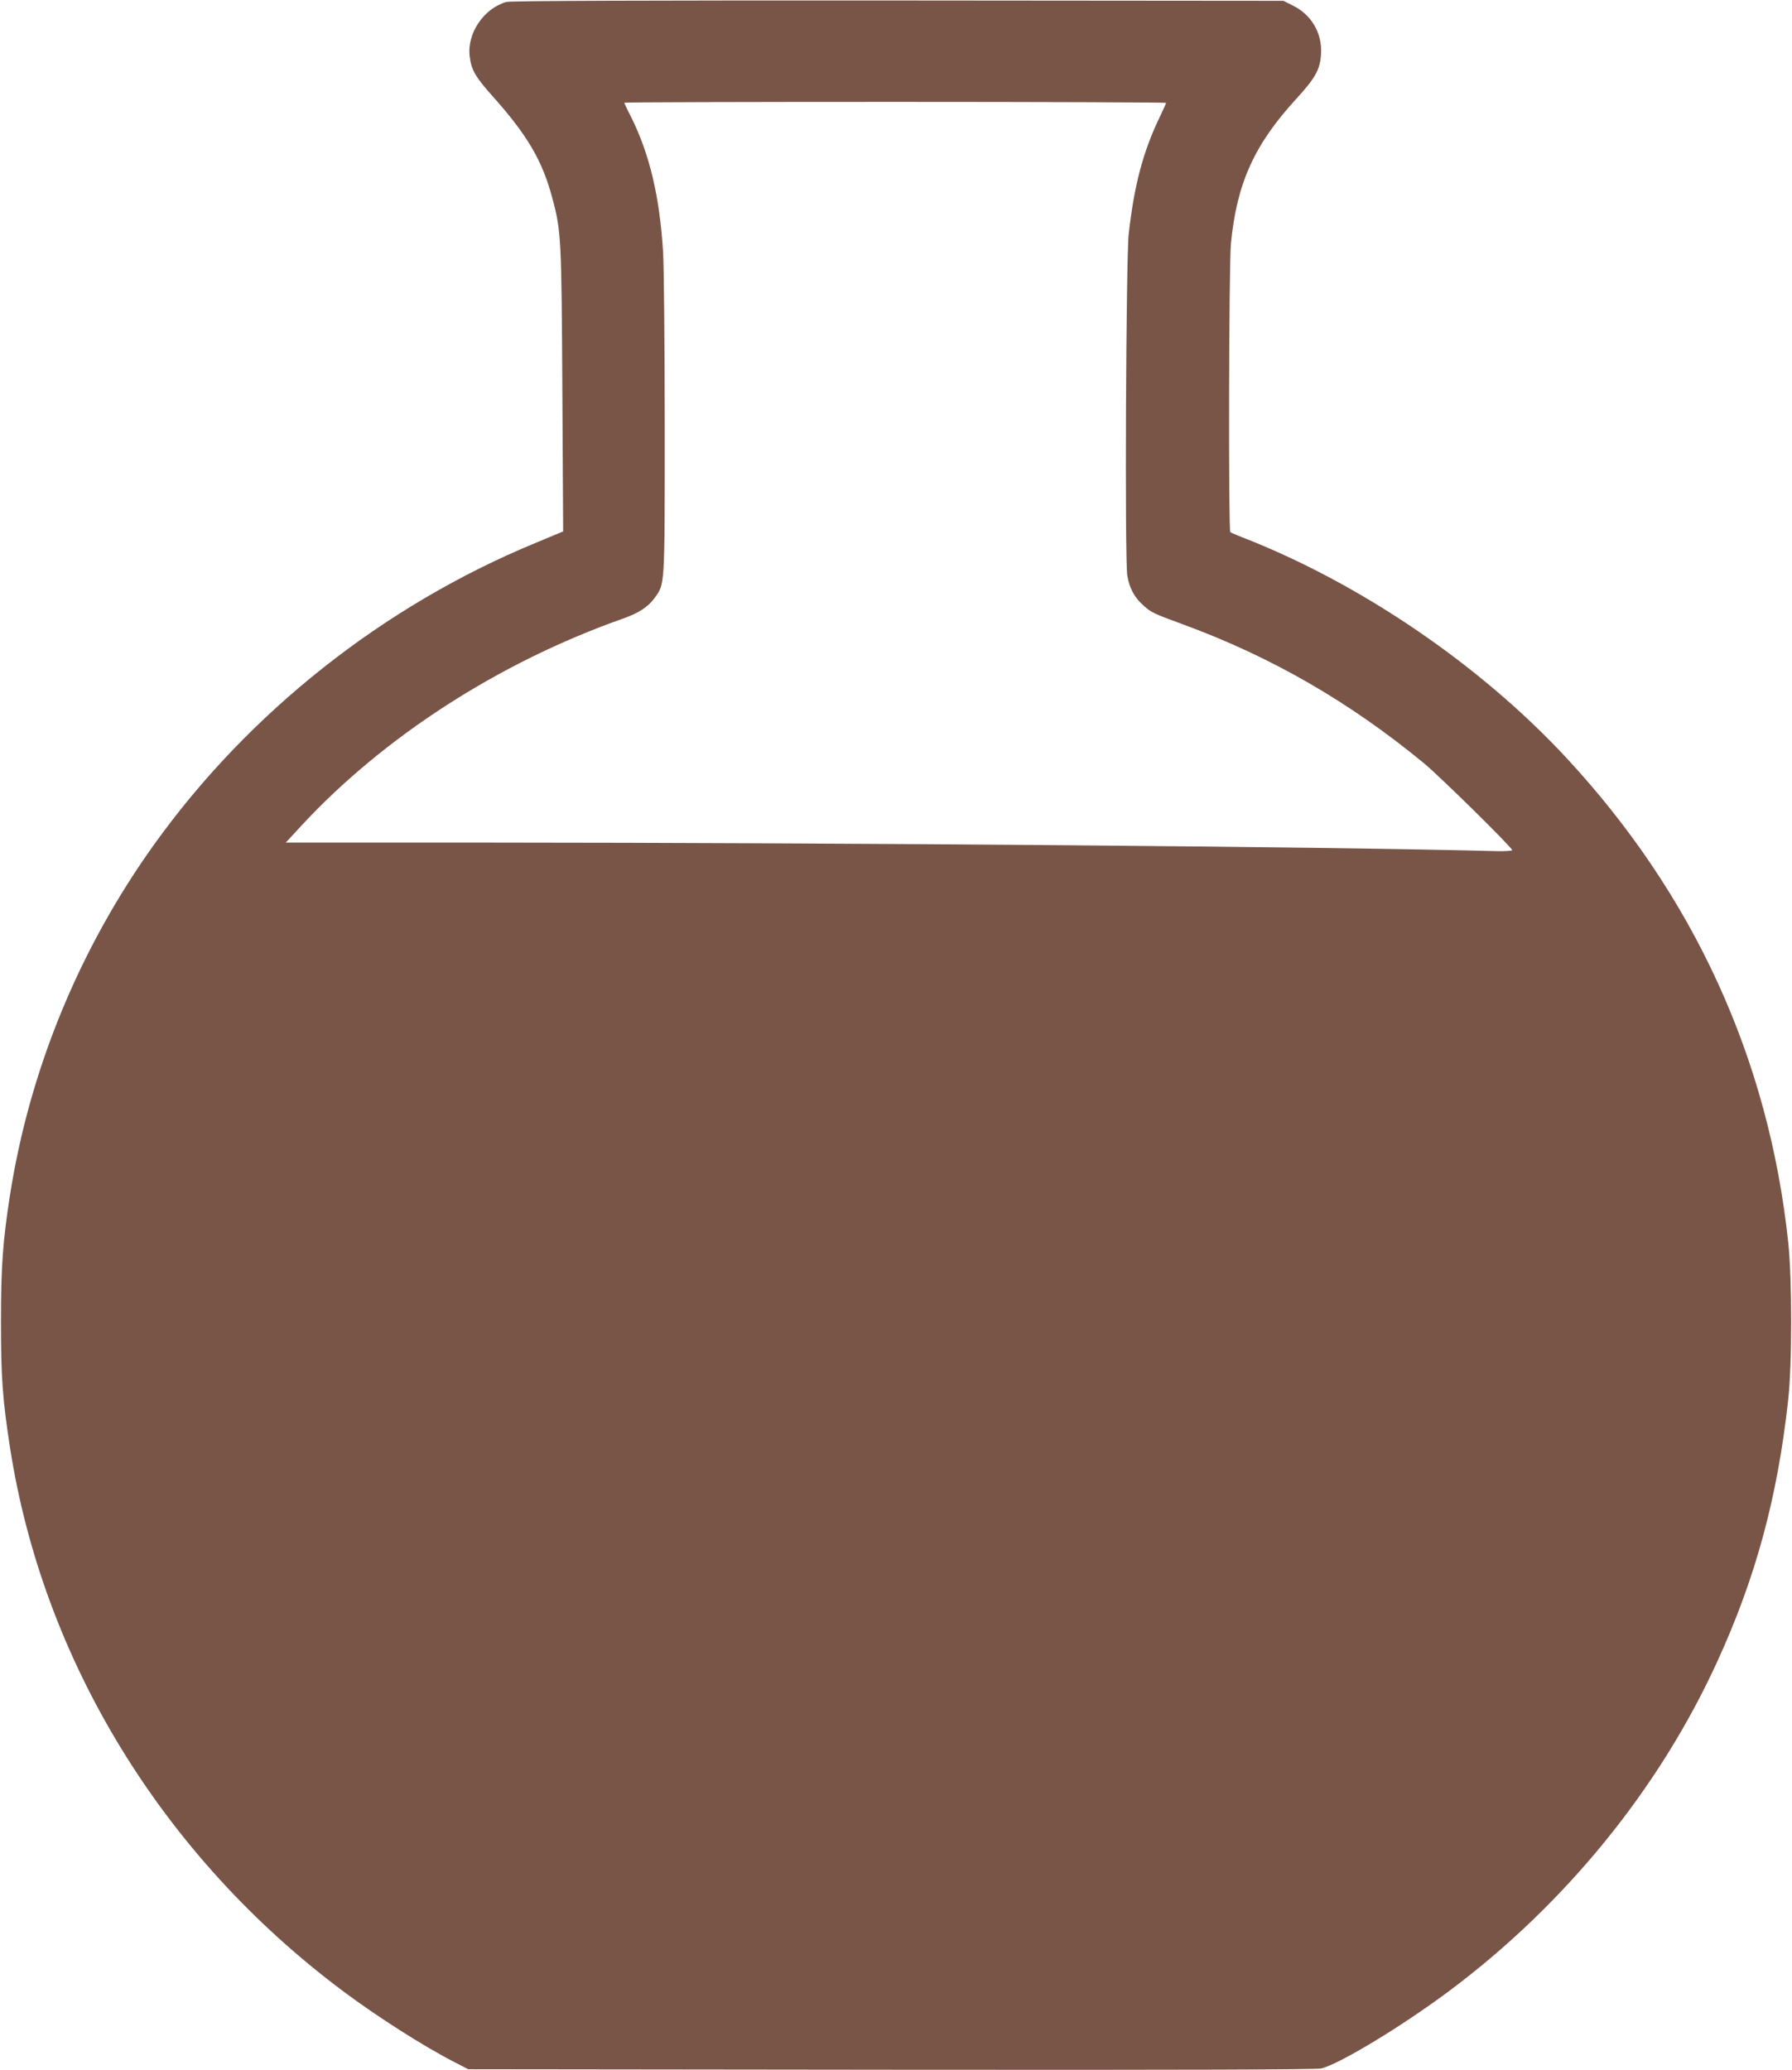 <?xml version="1.0" standalone="no"?>
<!DOCTYPE svg PUBLIC "-//W3C//DTD SVG 20010904//EN"
 "http://www.w3.org/TR/2001/REC-SVG-20010904/DTD/svg10.dtd">
<svg version="1.0" xmlns="http://www.w3.org/2000/svg"
 width="1108pt" height="1280pt" viewBox="0 0 1108 1280"
 preserveAspectRatio="xMidYMid meet">
<g transform="translate(0,1280) scale(0.1,-0.1)"
fill="#795548" stroke="none">
<path d="M3131 12788 c-140 -40 -244 -194 -227 -336 10 -84 35 -127 140 -245
216 -241 310 -401 371 -632 55 -203 57 -251 62 -1191 l5 -870 -168 -70 c-942
-388 -1777 -1049 -2364 -1870 -463 -647 -769 -1396 -889 -2169 -44 -285 -55
-437 -55 -780 0 -342 10 -478 55 -770 203 -1320 946 -2535 2060 -3367 214
-160 498 -341 691 -440 l83 -43 2615 -3 c1861 -2 2628 1 2660 8 113 28 497
260 789 478 718 536 1299 1250 1659 2038 237 517 372 1014 438 1614 25 222 25
742 1 975 -120 1136 -584 2150 -1373 3000 -536 577 -1279 1082 -2009 1365 -33
13 -63 26 -68 30 -12 10 -9 1657 4 1785 36 371 144 611 405 895 117 128 146
180 152 275 8 130 -59 245 -177 302 l-56 28 -2385 2 c-1538 1 -2397 -2 -2419
-9z m4079 -624 c0 -3 -18 -43 -40 -89 -103 -215 -157 -419 -191 -720 -17 -146
-25 -2022 -9 -2113 13 -79 43 -135 100 -186 48 -43 62 -50 245 -117 545 -200
1029 -479 1490 -859 98 -81 545 -521 545 -537 0 -4 -42 -7 -92 -6 -1048 28
-4008 52 -6272 53 l-1219 0 95 103 c511 552 1225 1012 1990 1282 97 34 155 72
195 127 65 91 63 56 63 1067 0 504 -5 986 -10 1071 -21 345 -84 609 -199 839
-23 44 -41 83 -41 86 0 3 754 5 1675 5 921 0 1675 -3 1675 -6z"/>
</g>
</svg>

